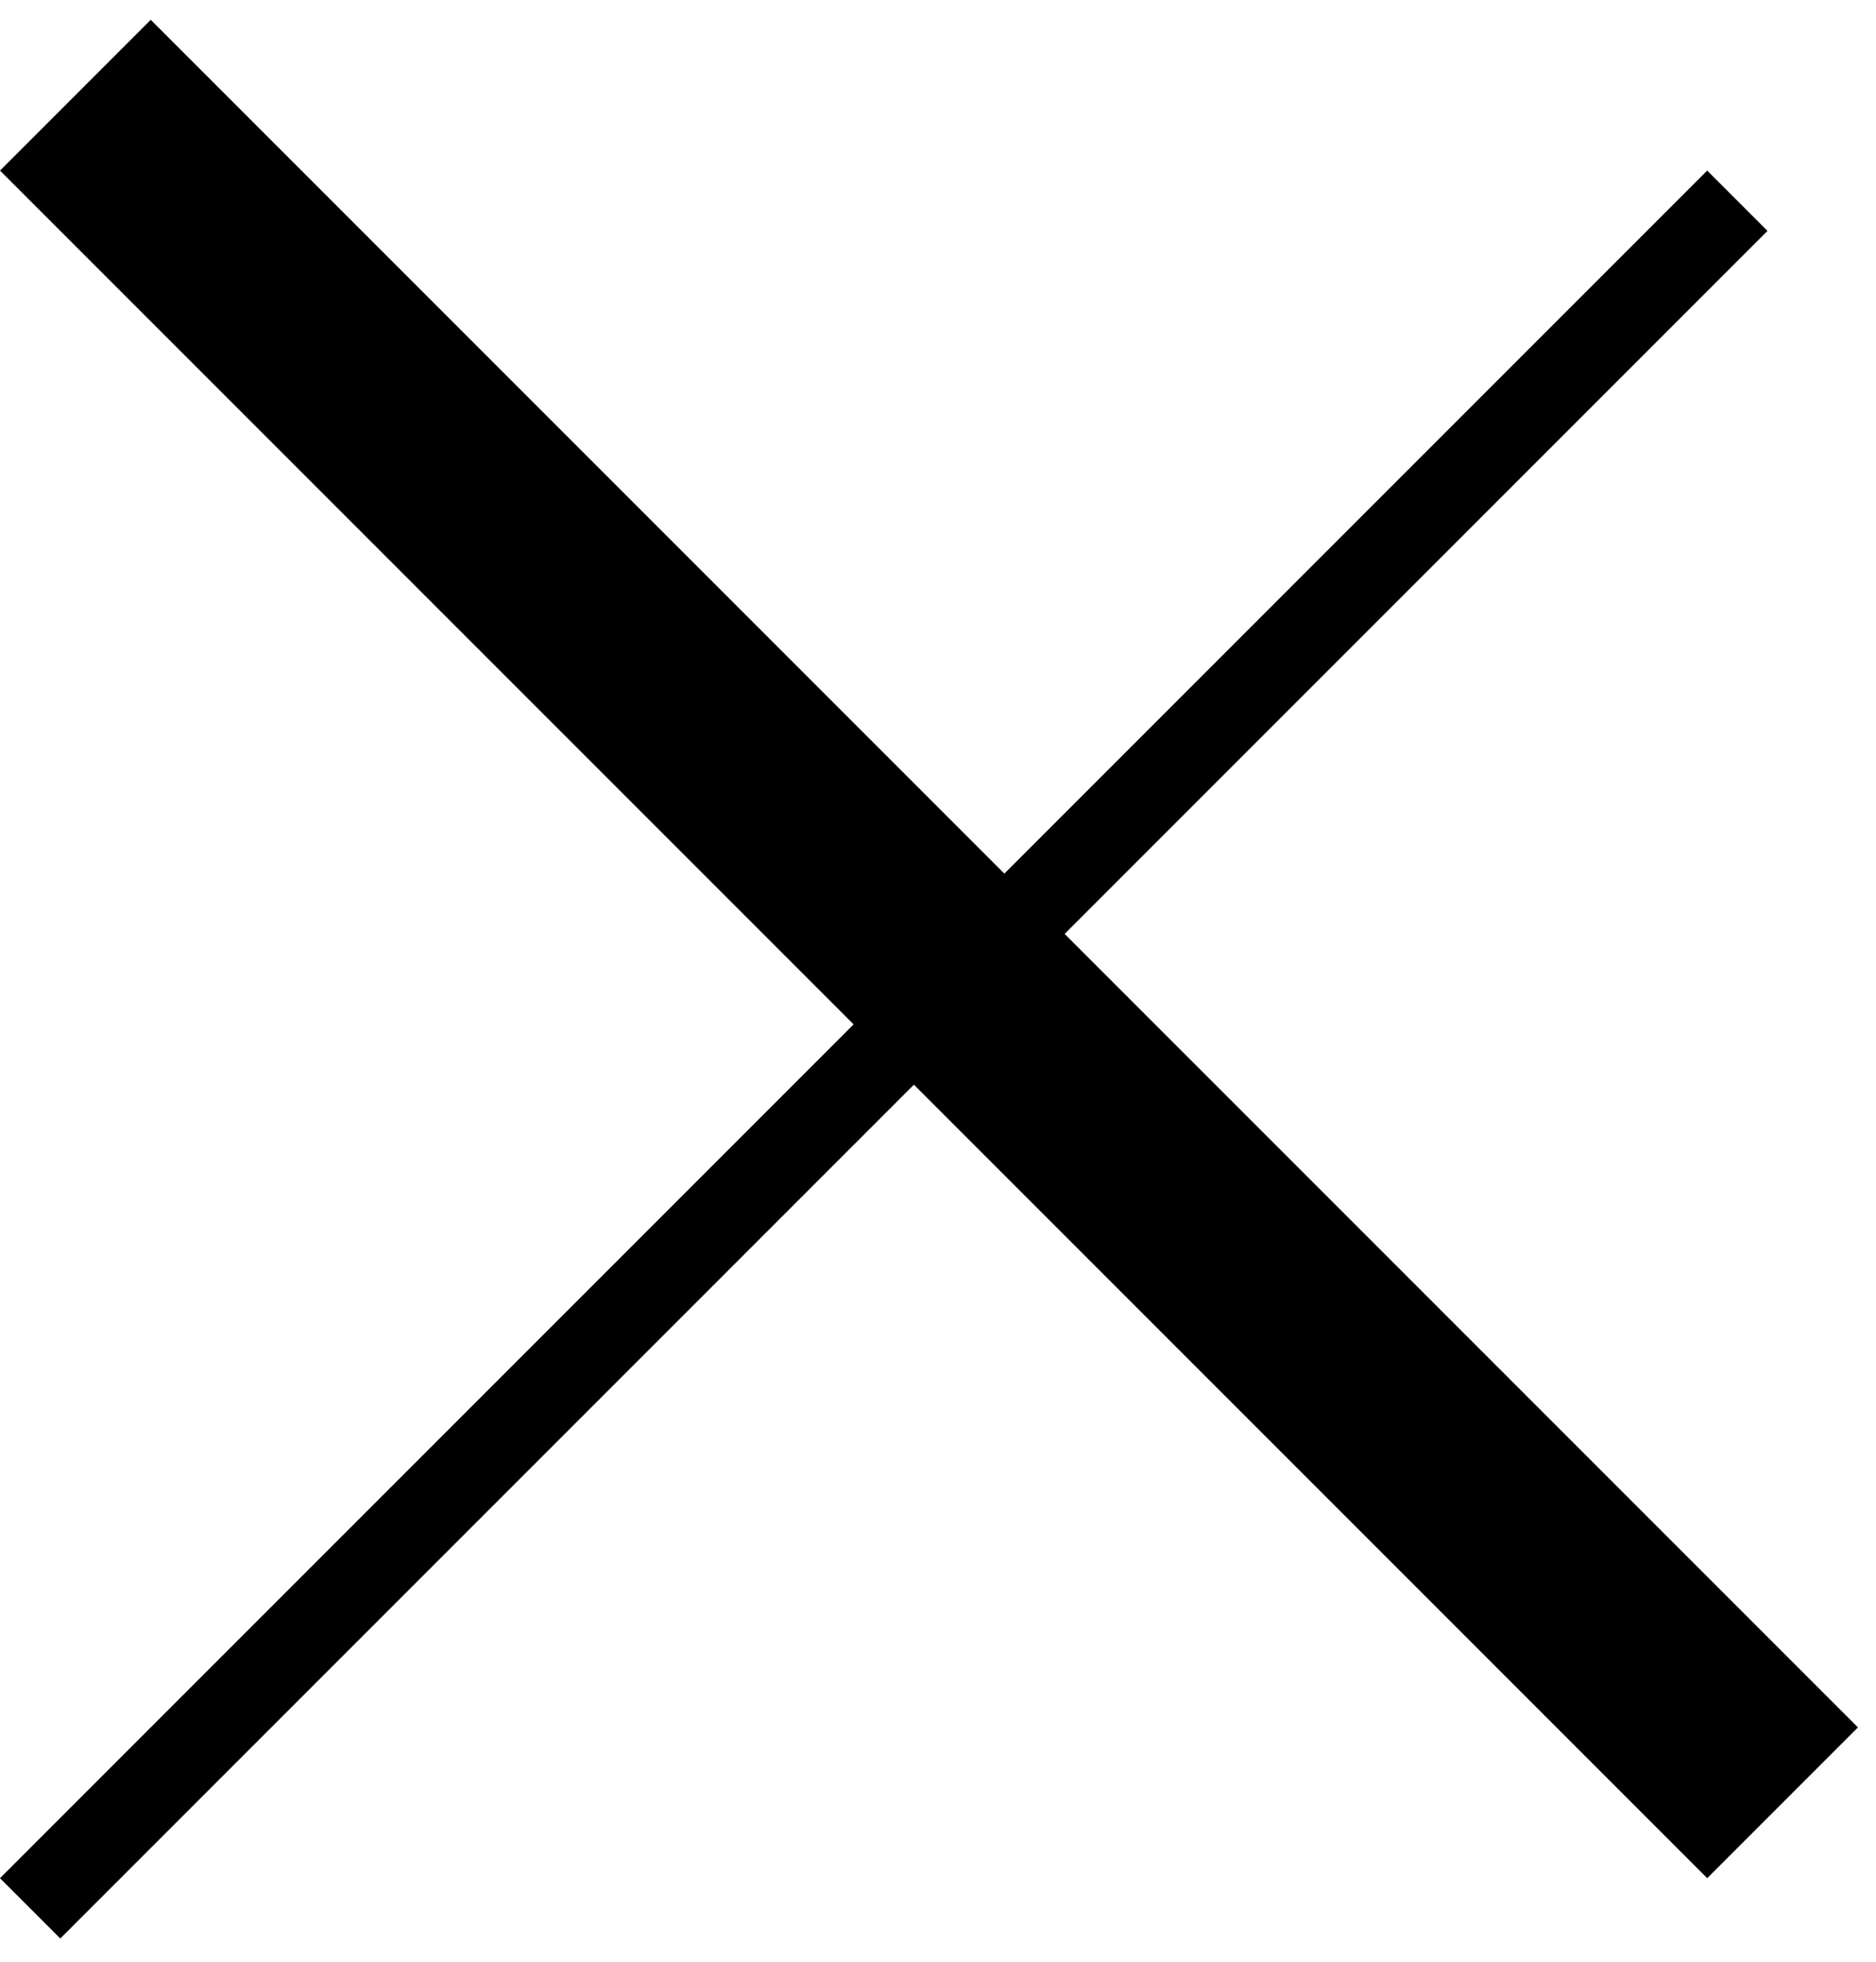 <svg width="44" height="46" viewBox="0 0 44 46" fill="none" xmlns="http://www.w3.org/2000/svg">
<line x1="1.768" y1="2.232" x2="41.809" y2="42.273" stroke="black" stroke-width="5"/>
<line x1="40.748" y1="4.707" x2="0.707" y2="44.748" stroke="black" stroke-width="2"/>
</svg>

